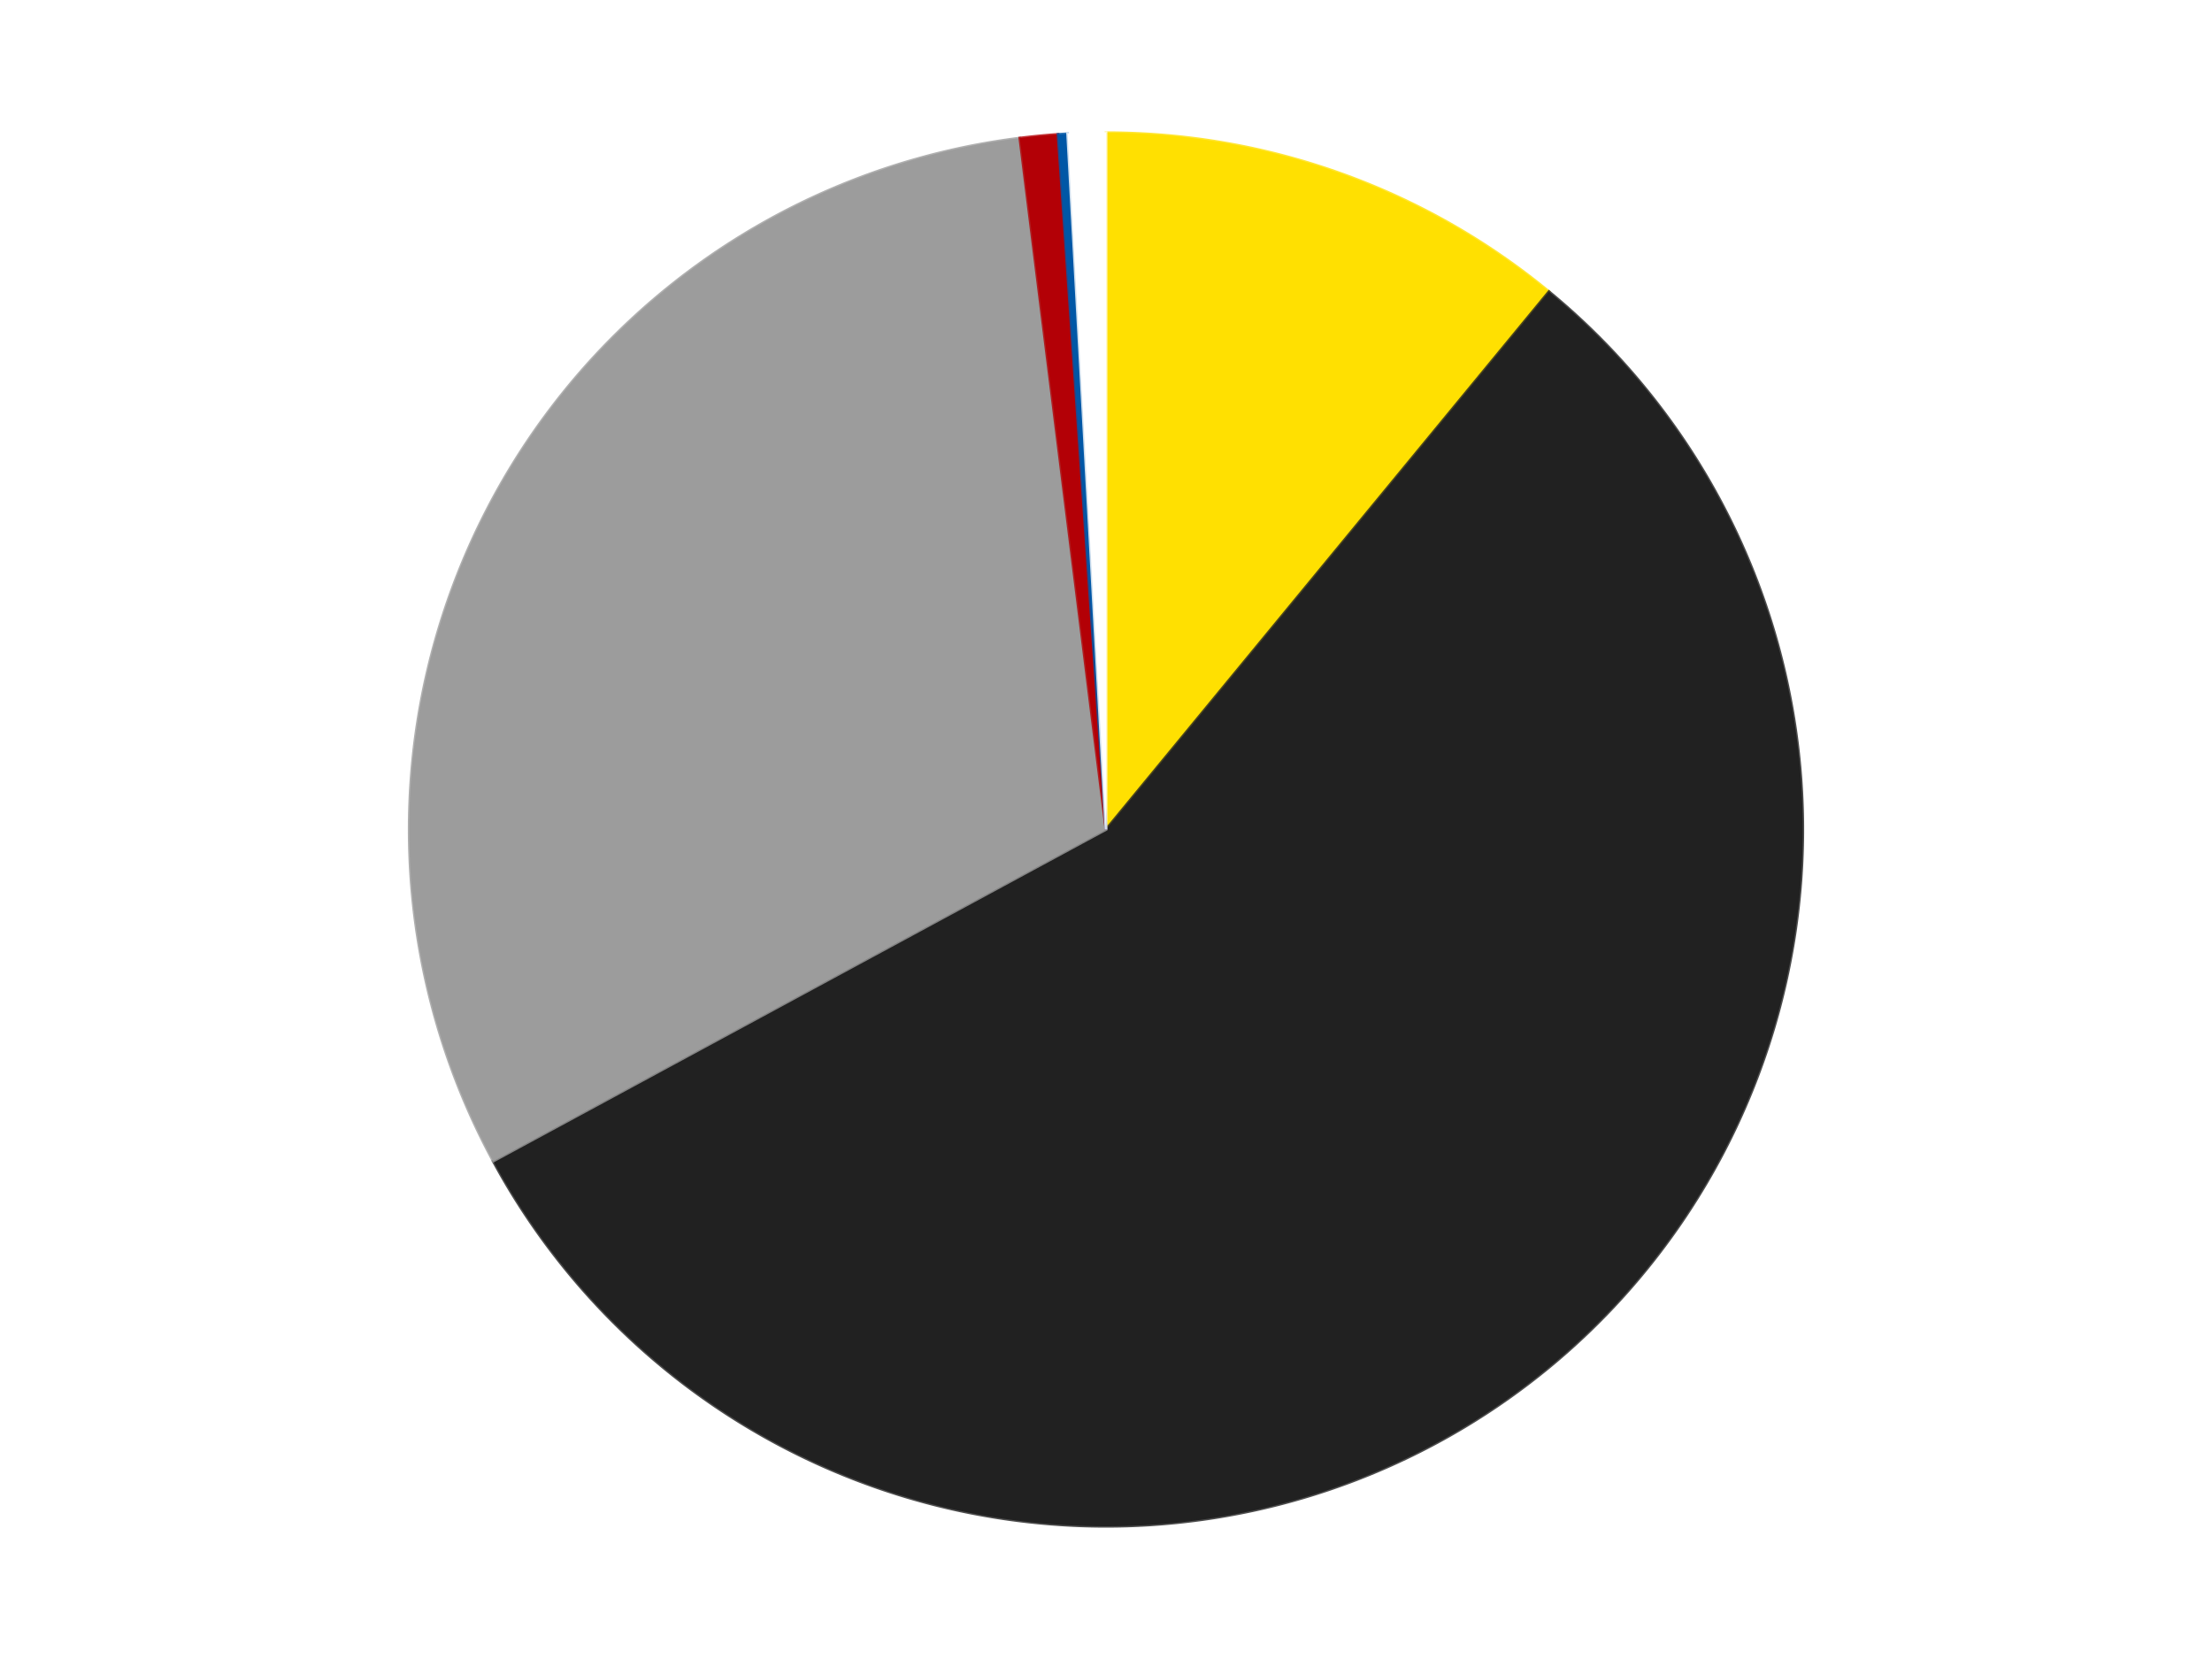 <?xml version='1.0' encoding='utf-8'?>
<svg xmlns="http://www.w3.org/2000/svg" xmlns:xlink="http://www.w3.org/1999/xlink" id="chart-6a096f67-3979-47f3-bc6f-745961ea418c" class="pygal-chart" viewBox="0 0 800 600"><!--Generated with pygal 3.0.4 (lxml) ©Kozea 2012-2016 on 2024-07-06--><!--http://pygal.org--><!--http://github.com/Kozea/pygal--><defs><style type="text/css">#chart-6a096f67-3979-47f3-bc6f-745961ea418c{-webkit-user-select:none;-webkit-font-smoothing:antialiased;font-family:Consolas,"Liberation Mono",Menlo,Courier,monospace}#chart-6a096f67-3979-47f3-bc6f-745961ea418c .title{font-family:Consolas,"Liberation Mono",Menlo,Courier,monospace;font-size:16px}#chart-6a096f67-3979-47f3-bc6f-745961ea418c .legends .legend text{font-family:Consolas,"Liberation Mono",Menlo,Courier,monospace;font-size:14px}#chart-6a096f67-3979-47f3-bc6f-745961ea418c .axis text{font-family:Consolas,"Liberation Mono",Menlo,Courier,monospace;font-size:10px}#chart-6a096f67-3979-47f3-bc6f-745961ea418c .axis text.major{font-family:Consolas,"Liberation Mono",Menlo,Courier,monospace;font-size:10px}#chart-6a096f67-3979-47f3-bc6f-745961ea418c .text-overlay text.value{font-family:Consolas,"Liberation Mono",Menlo,Courier,monospace;font-size:16px}#chart-6a096f67-3979-47f3-bc6f-745961ea418c .text-overlay text.label{font-family:Consolas,"Liberation Mono",Menlo,Courier,monospace;font-size:10px}#chart-6a096f67-3979-47f3-bc6f-745961ea418c .tooltip{font-family:Consolas,"Liberation Mono",Menlo,Courier,monospace;font-size:14px}#chart-6a096f67-3979-47f3-bc6f-745961ea418c text.no_data{font-family:Consolas,"Liberation Mono",Menlo,Courier,monospace;font-size:64px}
#chart-6a096f67-3979-47f3-bc6f-745961ea418c{background-color:transparent}#chart-6a096f67-3979-47f3-bc6f-745961ea418c path,#chart-6a096f67-3979-47f3-bc6f-745961ea418c line,#chart-6a096f67-3979-47f3-bc6f-745961ea418c rect,#chart-6a096f67-3979-47f3-bc6f-745961ea418c circle{-webkit-transition:150ms;-moz-transition:150ms;transition:150ms}#chart-6a096f67-3979-47f3-bc6f-745961ea418c .graph &gt; .background{fill:transparent}#chart-6a096f67-3979-47f3-bc6f-745961ea418c .plot &gt; .background{fill:transparent}#chart-6a096f67-3979-47f3-bc6f-745961ea418c .graph{fill:rgba(0,0,0,.87)}#chart-6a096f67-3979-47f3-bc6f-745961ea418c text.no_data{fill:rgba(0,0,0,1)}#chart-6a096f67-3979-47f3-bc6f-745961ea418c .title{fill:rgba(0,0,0,1)}#chart-6a096f67-3979-47f3-bc6f-745961ea418c .legends .legend text{fill:rgba(0,0,0,.87)}#chart-6a096f67-3979-47f3-bc6f-745961ea418c .legends .legend:hover text{fill:rgba(0,0,0,1)}#chart-6a096f67-3979-47f3-bc6f-745961ea418c .axis .line{stroke:rgba(0,0,0,1)}#chart-6a096f67-3979-47f3-bc6f-745961ea418c .axis .guide.line{stroke:rgba(0,0,0,.54)}#chart-6a096f67-3979-47f3-bc6f-745961ea418c .axis .major.line{stroke:rgba(0,0,0,.87)}#chart-6a096f67-3979-47f3-bc6f-745961ea418c .axis text.major{fill:rgba(0,0,0,1)}#chart-6a096f67-3979-47f3-bc6f-745961ea418c .axis.y .guides:hover .guide.line,#chart-6a096f67-3979-47f3-bc6f-745961ea418c .line-graph .axis.x .guides:hover .guide.line,#chart-6a096f67-3979-47f3-bc6f-745961ea418c .stackedline-graph .axis.x .guides:hover .guide.line,#chart-6a096f67-3979-47f3-bc6f-745961ea418c .xy-graph .axis.x .guides:hover .guide.line{stroke:rgba(0,0,0,1)}#chart-6a096f67-3979-47f3-bc6f-745961ea418c .axis .guides:hover text{fill:rgba(0,0,0,1)}#chart-6a096f67-3979-47f3-bc6f-745961ea418c .reactive{fill-opacity:1.0;stroke-opacity:.8;stroke-width:1}#chart-6a096f67-3979-47f3-bc6f-745961ea418c .ci{stroke:rgba(0,0,0,.87)}#chart-6a096f67-3979-47f3-bc6f-745961ea418c .reactive.active,#chart-6a096f67-3979-47f3-bc6f-745961ea418c .active .reactive{fill-opacity:0.6;stroke-opacity:.9;stroke-width:4}#chart-6a096f67-3979-47f3-bc6f-745961ea418c .ci .reactive.active{stroke-width:1.5}#chart-6a096f67-3979-47f3-bc6f-745961ea418c .series text{fill:rgba(0,0,0,1)}#chart-6a096f67-3979-47f3-bc6f-745961ea418c .tooltip rect{fill:transparent;stroke:rgba(0,0,0,1);-webkit-transition:opacity 150ms;-moz-transition:opacity 150ms;transition:opacity 150ms}#chart-6a096f67-3979-47f3-bc6f-745961ea418c .tooltip .label{fill:rgba(0,0,0,.87)}#chart-6a096f67-3979-47f3-bc6f-745961ea418c .tooltip .label{fill:rgba(0,0,0,.87)}#chart-6a096f67-3979-47f3-bc6f-745961ea418c .tooltip .legend{font-size:.8em;fill:rgba(0,0,0,.54)}#chart-6a096f67-3979-47f3-bc6f-745961ea418c .tooltip .x_label{font-size:.6em;fill:rgba(0,0,0,1)}#chart-6a096f67-3979-47f3-bc6f-745961ea418c .tooltip .xlink{font-size:.5em;text-decoration:underline}#chart-6a096f67-3979-47f3-bc6f-745961ea418c .tooltip .value{font-size:1.5em}#chart-6a096f67-3979-47f3-bc6f-745961ea418c .bound{font-size:.5em}#chart-6a096f67-3979-47f3-bc6f-745961ea418c .max-value{font-size:.75em;fill:rgba(0,0,0,.54)}#chart-6a096f67-3979-47f3-bc6f-745961ea418c .map-element{fill:transparent;stroke:rgba(0,0,0,.54) !important}#chart-6a096f67-3979-47f3-bc6f-745961ea418c .map-element .reactive{fill-opacity:inherit;stroke-opacity:inherit}#chart-6a096f67-3979-47f3-bc6f-745961ea418c .color-0,#chart-6a096f67-3979-47f3-bc6f-745961ea418c .color-0 a:visited{stroke:#F44336;fill:#F44336}#chart-6a096f67-3979-47f3-bc6f-745961ea418c .color-1,#chart-6a096f67-3979-47f3-bc6f-745961ea418c .color-1 a:visited{stroke:#3F51B5;fill:#3F51B5}#chart-6a096f67-3979-47f3-bc6f-745961ea418c .color-2,#chart-6a096f67-3979-47f3-bc6f-745961ea418c .color-2 a:visited{stroke:#009688;fill:#009688}#chart-6a096f67-3979-47f3-bc6f-745961ea418c .color-3,#chart-6a096f67-3979-47f3-bc6f-745961ea418c .color-3 a:visited{stroke:#FFC107;fill:#FFC107}#chart-6a096f67-3979-47f3-bc6f-745961ea418c .color-4,#chart-6a096f67-3979-47f3-bc6f-745961ea418c .color-4 a:visited{stroke:#FF5722;fill:#FF5722}#chart-6a096f67-3979-47f3-bc6f-745961ea418c .color-5,#chart-6a096f67-3979-47f3-bc6f-745961ea418c .color-5 a:visited{stroke:#9C27B0;fill:#9C27B0}#chart-6a096f67-3979-47f3-bc6f-745961ea418c .text-overlay .color-0 text{fill:black}#chart-6a096f67-3979-47f3-bc6f-745961ea418c .text-overlay .color-1 text{fill:black}#chart-6a096f67-3979-47f3-bc6f-745961ea418c .text-overlay .color-2 text{fill:black}#chart-6a096f67-3979-47f3-bc6f-745961ea418c .text-overlay .color-3 text{fill:black}#chart-6a096f67-3979-47f3-bc6f-745961ea418c .text-overlay .color-4 text{fill:black}#chart-6a096f67-3979-47f3-bc6f-745961ea418c .text-overlay .color-5 text{fill:black}
#chart-6a096f67-3979-47f3-bc6f-745961ea418c text.no_data{text-anchor:middle}#chart-6a096f67-3979-47f3-bc6f-745961ea418c .guide.line{fill:none}#chart-6a096f67-3979-47f3-bc6f-745961ea418c .centered{text-anchor:middle}#chart-6a096f67-3979-47f3-bc6f-745961ea418c .title{text-anchor:middle}#chart-6a096f67-3979-47f3-bc6f-745961ea418c .legends .legend text{fill-opacity:1}#chart-6a096f67-3979-47f3-bc6f-745961ea418c .axis.x text{text-anchor:middle}#chart-6a096f67-3979-47f3-bc6f-745961ea418c .axis.x:not(.web) text[transform]{text-anchor:start}#chart-6a096f67-3979-47f3-bc6f-745961ea418c .axis.x:not(.web) text[transform].backwards{text-anchor:end}#chart-6a096f67-3979-47f3-bc6f-745961ea418c .axis.y text{text-anchor:end}#chart-6a096f67-3979-47f3-bc6f-745961ea418c .axis.y text[transform].backwards{text-anchor:start}#chart-6a096f67-3979-47f3-bc6f-745961ea418c .axis.y2 text{text-anchor:start}#chart-6a096f67-3979-47f3-bc6f-745961ea418c .axis.y2 text[transform].backwards{text-anchor:end}#chart-6a096f67-3979-47f3-bc6f-745961ea418c .axis .guide.line{stroke-dasharray:4,4;stroke:black}#chart-6a096f67-3979-47f3-bc6f-745961ea418c .axis .major.guide.line{stroke-dasharray:6,6;stroke:black}#chart-6a096f67-3979-47f3-bc6f-745961ea418c .horizontal .axis.y .guide.line,#chart-6a096f67-3979-47f3-bc6f-745961ea418c .horizontal .axis.y2 .guide.line,#chart-6a096f67-3979-47f3-bc6f-745961ea418c .vertical .axis.x .guide.line{opacity:0}#chart-6a096f67-3979-47f3-bc6f-745961ea418c .horizontal .axis.always_show .guide.line,#chart-6a096f67-3979-47f3-bc6f-745961ea418c .vertical .axis.always_show .guide.line{opacity:1 !important}#chart-6a096f67-3979-47f3-bc6f-745961ea418c .axis.y .guides:hover .guide.line,#chart-6a096f67-3979-47f3-bc6f-745961ea418c .axis.y2 .guides:hover .guide.line,#chart-6a096f67-3979-47f3-bc6f-745961ea418c .axis.x .guides:hover .guide.line{opacity:1}#chart-6a096f67-3979-47f3-bc6f-745961ea418c .axis .guides:hover text{opacity:1}#chart-6a096f67-3979-47f3-bc6f-745961ea418c .nofill{fill:none}#chart-6a096f67-3979-47f3-bc6f-745961ea418c .subtle-fill{fill-opacity:.2}#chart-6a096f67-3979-47f3-bc6f-745961ea418c .dot{stroke-width:1px;fill-opacity:1;stroke-opacity:1}#chart-6a096f67-3979-47f3-bc6f-745961ea418c .dot.active{stroke-width:5px}#chart-6a096f67-3979-47f3-bc6f-745961ea418c .dot.negative{fill:transparent}#chart-6a096f67-3979-47f3-bc6f-745961ea418c text,#chart-6a096f67-3979-47f3-bc6f-745961ea418c tspan{stroke:none !important}#chart-6a096f67-3979-47f3-bc6f-745961ea418c .series text.active{opacity:1}#chart-6a096f67-3979-47f3-bc6f-745961ea418c .tooltip rect{fill-opacity:.95;stroke-width:.5}#chart-6a096f67-3979-47f3-bc6f-745961ea418c .tooltip text{fill-opacity:1}#chart-6a096f67-3979-47f3-bc6f-745961ea418c .showable{visibility:hidden}#chart-6a096f67-3979-47f3-bc6f-745961ea418c .showable.shown{visibility:visible}#chart-6a096f67-3979-47f3-bc6f-745961ea418c .gauge-background{fill:rgba(229,229,229,1);stroke:none}#chart-6a096f67-3979-47f3-bc6f-745961ea418c .bg-lines{stroke:transparent;stroke-width:2px}</style><script type="text/javascript">window.pygal = window.pygal || {};window.pygal.config = window.pygal.config || {};window.pygal.config['6a096f67-3979-47f3-bc6f-745961ea418c'] = {"allow_interruptions": false, "box_mode": "extremes", "classes": ["pygal-chart"], "css": ["file://style.css", "file://graph.css"], "defs": [], "disable_xml_declaration": false, "dots_size": 2.5, "dynamic_print_values": false, "explicit_size": false, "fill": false, "force_uri_protocol": "https", "formatter": null, "half_pie": false, "height": 600, "include_x_axis": false, "inner_radius": 0, "interpolate": null, "interpolation_parameters": {}, "interpolation_precision": 250, "inverse_y_axis": false, "js": ["//kozea.github.io/pygal.js/2.0.x/pygal-tooltips.min.js"], "legend_at_bottom": false, "legend_at_bottom_columns": null, "legend_box_size": 12, "logarithmic": false, "margin": 20, "margin_bottom": null, "margin_left": null, "margin_right": null, "margin_top": null, "max_scale": 16, "min_scale": 4, "missing_value_fill_truncation": "x", "no_data_text": "No data", "no_prefix": false, "order_min": null, "pretty_print": false, "print_labels": false, "print_values": false, "print_values_position": "center", "print_zeroes": true, "range": null, "rounded_bars": null, "secondary_range": null, "show_dots": true, "show_legend": false, "show_minor_x_labels": true, "show_minor_y_labels": true, "show_only_major_dots": false, "show_x_guides": false, "show_x_labels": true, "show_y_guides": true, "show_y_labels": true, "spacing": 10, "stack_from_top": false, "strict": false, "stroke": true, "stroke_style": null, "style": {"background": "transparent", "ci_colors": [], "colors": ["#F44336", "#3F51B5", "#009688", "#FFC107", "#FF5722", "#9C27B0", "#03A9F4", "#8BC34A", "#FF9800", "#E91E63", "#2196F3", "#4CAF50", "#FFEB3B", "#673AB7", "#00BCD4", "#CDDC39", "#9E9E9E", "#607D8B"], "dot_opacity": "1", "font_family": "Consolas, \"Liberation Mono\", Menlo, Courier, monospace", "foreground": "rgba(0, 0, 0, .87)", "foreground_strong": "rgba(0, 0, 0, 1)", "foreground_subtle": "rgba(0, 0, 0, .54)", "guide_stroke_color": "black", "guide_stroke_dasharray": "4,4", "label_font_family": "Consolas, \"Liberation Mono\", Menlo, Courier, monospace", "label_font_size": 10, "legend_font_family": "Consolas, \"Liberation Mono\", Menlo, Courier, monospace", "legend_font_size": 14, "major_guide_stroke_color": "black", "major_guide_stroke_dasharray": "6,6", "major_label_font_family": "Consolas, \"Liberation Mono\", Menlo, Courier, monospace", "major_label_font_size": 10, "no_data_font_family": "Consolas, \"Liberation Mono\", Menlo, Courier, monospace", "no_data_font_size": 64, "opacity": "1.0", "opacity_hover": "0.6", "plot_background": "transparent", "stroke_opacity": ".8", "stroke_opacity_hover": ".9", "stroke_width": "1", "stroke_width_hover": "4", "title_font_family": "Consolas, \"Liberation Mono\", Menlo, Courier, monospace", "title_font_size": 16, "tooltip_font_family": "Consolas, \"Liberation Mono\", Menlo, Courier, monospace", "tooltip_font_size": 14, "transition": "150ms", "value_background": "rgba(229, 229, 229, 1)", "value_colors": [], "value_font_family": "Consolas, \"Liberation Mono\", Menlo, Courier, monospace", "value_font_size": 16, "value_label_font_family": "Consolas, \"Liberation Mono\", Menlo, Courier, monospace", "value_label_font_size": 10}, "title": null, "tooltip_border_radius": 0, "tooltip_fancy_mode": true, "truncate_label": null, "truncate_legend": null, "width": 800, "x_label_rotation": 0, "x_labels": null, "x_labels_major": null, "x_labels_major_count": null, "x_labels_major_every": null, "x_title": null, "xrange": null, "y_label_rotation": 0, "y_labels": null, "y_labels_major": null, "y_labels_major_count": null, "y_labels_major_every": null, "y_title": null, "zero": 0, "legends": ["Yellow", "Black", "Light Gray", "Red", "Blue", "White"]}</script><script type="text/javascript" xlink:href="https://kozea.github.io/pygal.js/2.0.x/pygal-tooltips.min.js"/></defs><title>Pygal</title><g class="graph pie-graph vertical"><rect x="0" y="0" width="800" height="600" class="background"/><g transform="translate(20, 20)" class="plot"><rect x="0" y="0" width="760" height="560" class="background"/><g class="series serie-0 color-0"><g class="slices"><g class="slice" style="fill: #FFE001; stroke: #FFE001"><path d="M380 28 A252 252 0 0 1 540.202 85.477 L380 280 A0 0 0 0 0 380 280 z" class="slice reactive tooltip-trigger"/><desc class="value">50</desc><desc class="x centered">422.55027173857115</desc><desc class="y centered">161.40204734071605</desc></g></g></g><g class="series serie-1 color-1"><g class="slices"><g class="slice" style="fill: #212121; stroke: #212121"><path d="M540.202 85.477 A252 252 0 1 1 158.373 399.939 L380 280 A0 0 0 1 0 380 280 z" class="slice reactive tooltip-trigger"/><desc class="value">256</desc><desc class="x centered">460.101192274456</desc><desc class="y centered">377.2614980154564</desc></g></g></g><g class="series serie-2 color-2"><g class="slices"><g class="slice" style="fill: #9C9C9C; stroke: #9C9C9C"><path d="M158.373 399.939 A252 252 0 0 1 348.829 29.935 L380 280 A0 0 0 0 0 380 280 z" class="slice reactive tooltip-trigger"/><desc class="value">141</desc><desc class="x centered">267.9705942144626</desc><desc class="y centered">222.33361256902415</desc></g></g></g><g class="series serie-3 color-3"><g class="slices"><g class="slice" style="fill: #B30006; stroke: #B30006"><path d="M348.829 29.935 A252 252 0 0 1 362.652 28.598 L380 280 A0 0 0 0 0 380 280 z" class="slice reactive tooltip-trigger"/><desc class="value">4</desc><desc class="x centered">367.865831443304</desc><desc class="y centered">154.58563896651353</desc></g></g></g><g class="series serie-4 color-4"><g class="slices"><g class="slice" style="fill: #0057A6; stroke: #0057A6"><path d="M362.652 28.598 A252 252 0 0 1 366.118 28.383 L380 280 A0 0 0 0 0 380 280 z" class="slice reactive tooltip-trigger"/><desc class="value">1</desc><desc class="x centered">372.1923602767969</desc><desc class="y centered">154.24213439330063</desc></g></g></g><g class="series serie-5 color-5"><g class="slices"><g class="slice" style="fill: #FFFFFF; stroke: #FFFFFF"><path d="M366.118 28.383 A252 252 0 0 1 380 28 L380 280 A0 0 0 0 0 380 280 z" class="slice reactive tooltip-trigger"/><desc class="value">4</desc><desc class="x centered">376.5281528616114</desc><desc class="y centered">154.04784131485613</desc></g></g></g></g><g class="titles"/><g transform="translate(20, 20)" class="plot overlay"><g class="series serie-0 color-0"/><g class="series serie-1 color-1"/><g class="series serie-2 color-2"/><g class="series serie-3 color-3"/><g class="series serie-4 color-4"/><g class="series serie-5 color-5"/></g><g transform="translate(20, 20)" class="plot text-overlay"><g class="series serie-0 color-0"/><g class="series serie-1 color-1"/><g class="series serie-2 color-2"/><g class="series serie-3 color-3"/><g class="series serie-4 color-4"/><g class="series serie-5 color-5"/></g><g transform="translate(20, 20)" class="plot tooltip-overlay"><g transform="translate(0 0)" style="opacity: 0" class="tooltip"><rect rx="0" ry="0" width="0" height="0" class="tooltip-box"/><g class="text"/></g></g></g></svg>